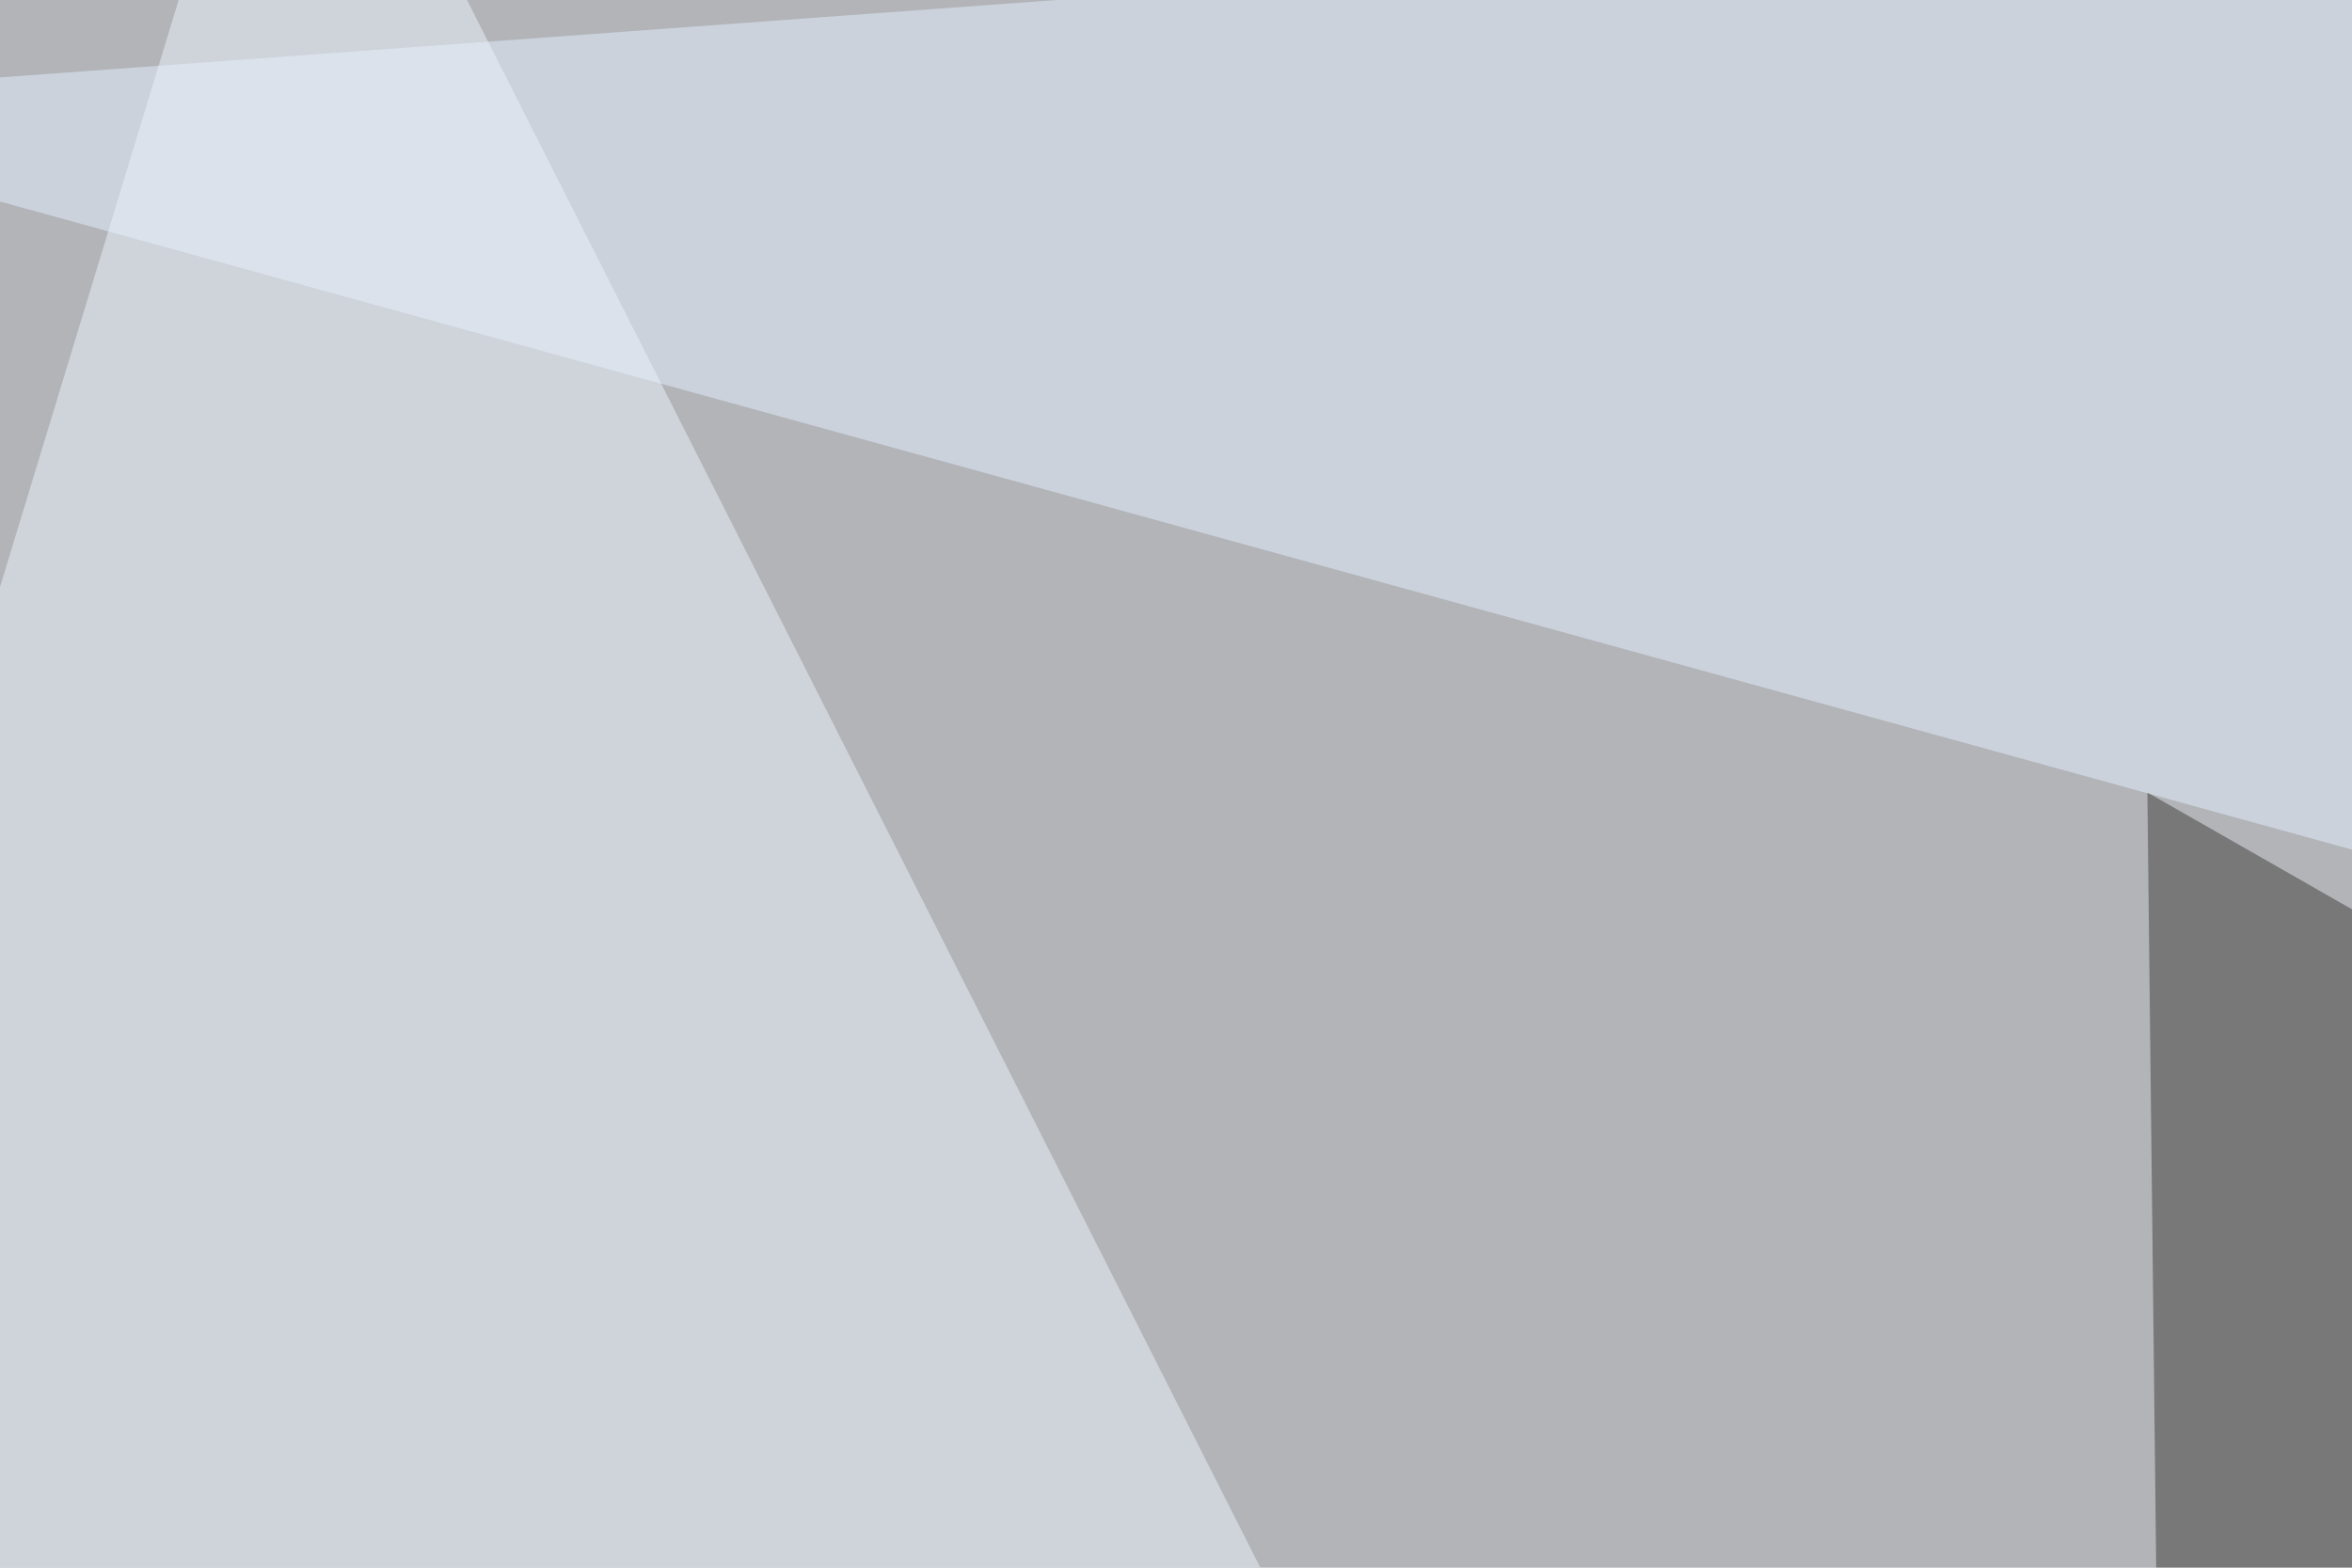 <svg xmlns="http://www.w3.org/2000/svg" width="300" height="200" ><filter id="a"><feGaussianBlur stdDeviation="55"/></filter><rect width="100%" height="100%" fill="#b2b4b8"/><g filter="url(#a)"><g fill-opacity=".5"><path fill="#3c3d36" d="M276.9 364.7l386.7-41-389.7-222.6z"/><path fill="#e5f0ff" d="M783.7 241.7L754.4-45.4-45.4 13.2z"/><path fill="#2f2e25" d="M45.4 306.2l164 64.4-17.5-123z"/><path fill="#edf4fe" d="M168.5 215.3L36.6-45.4l-82 269.5z"/></g></g></svg>